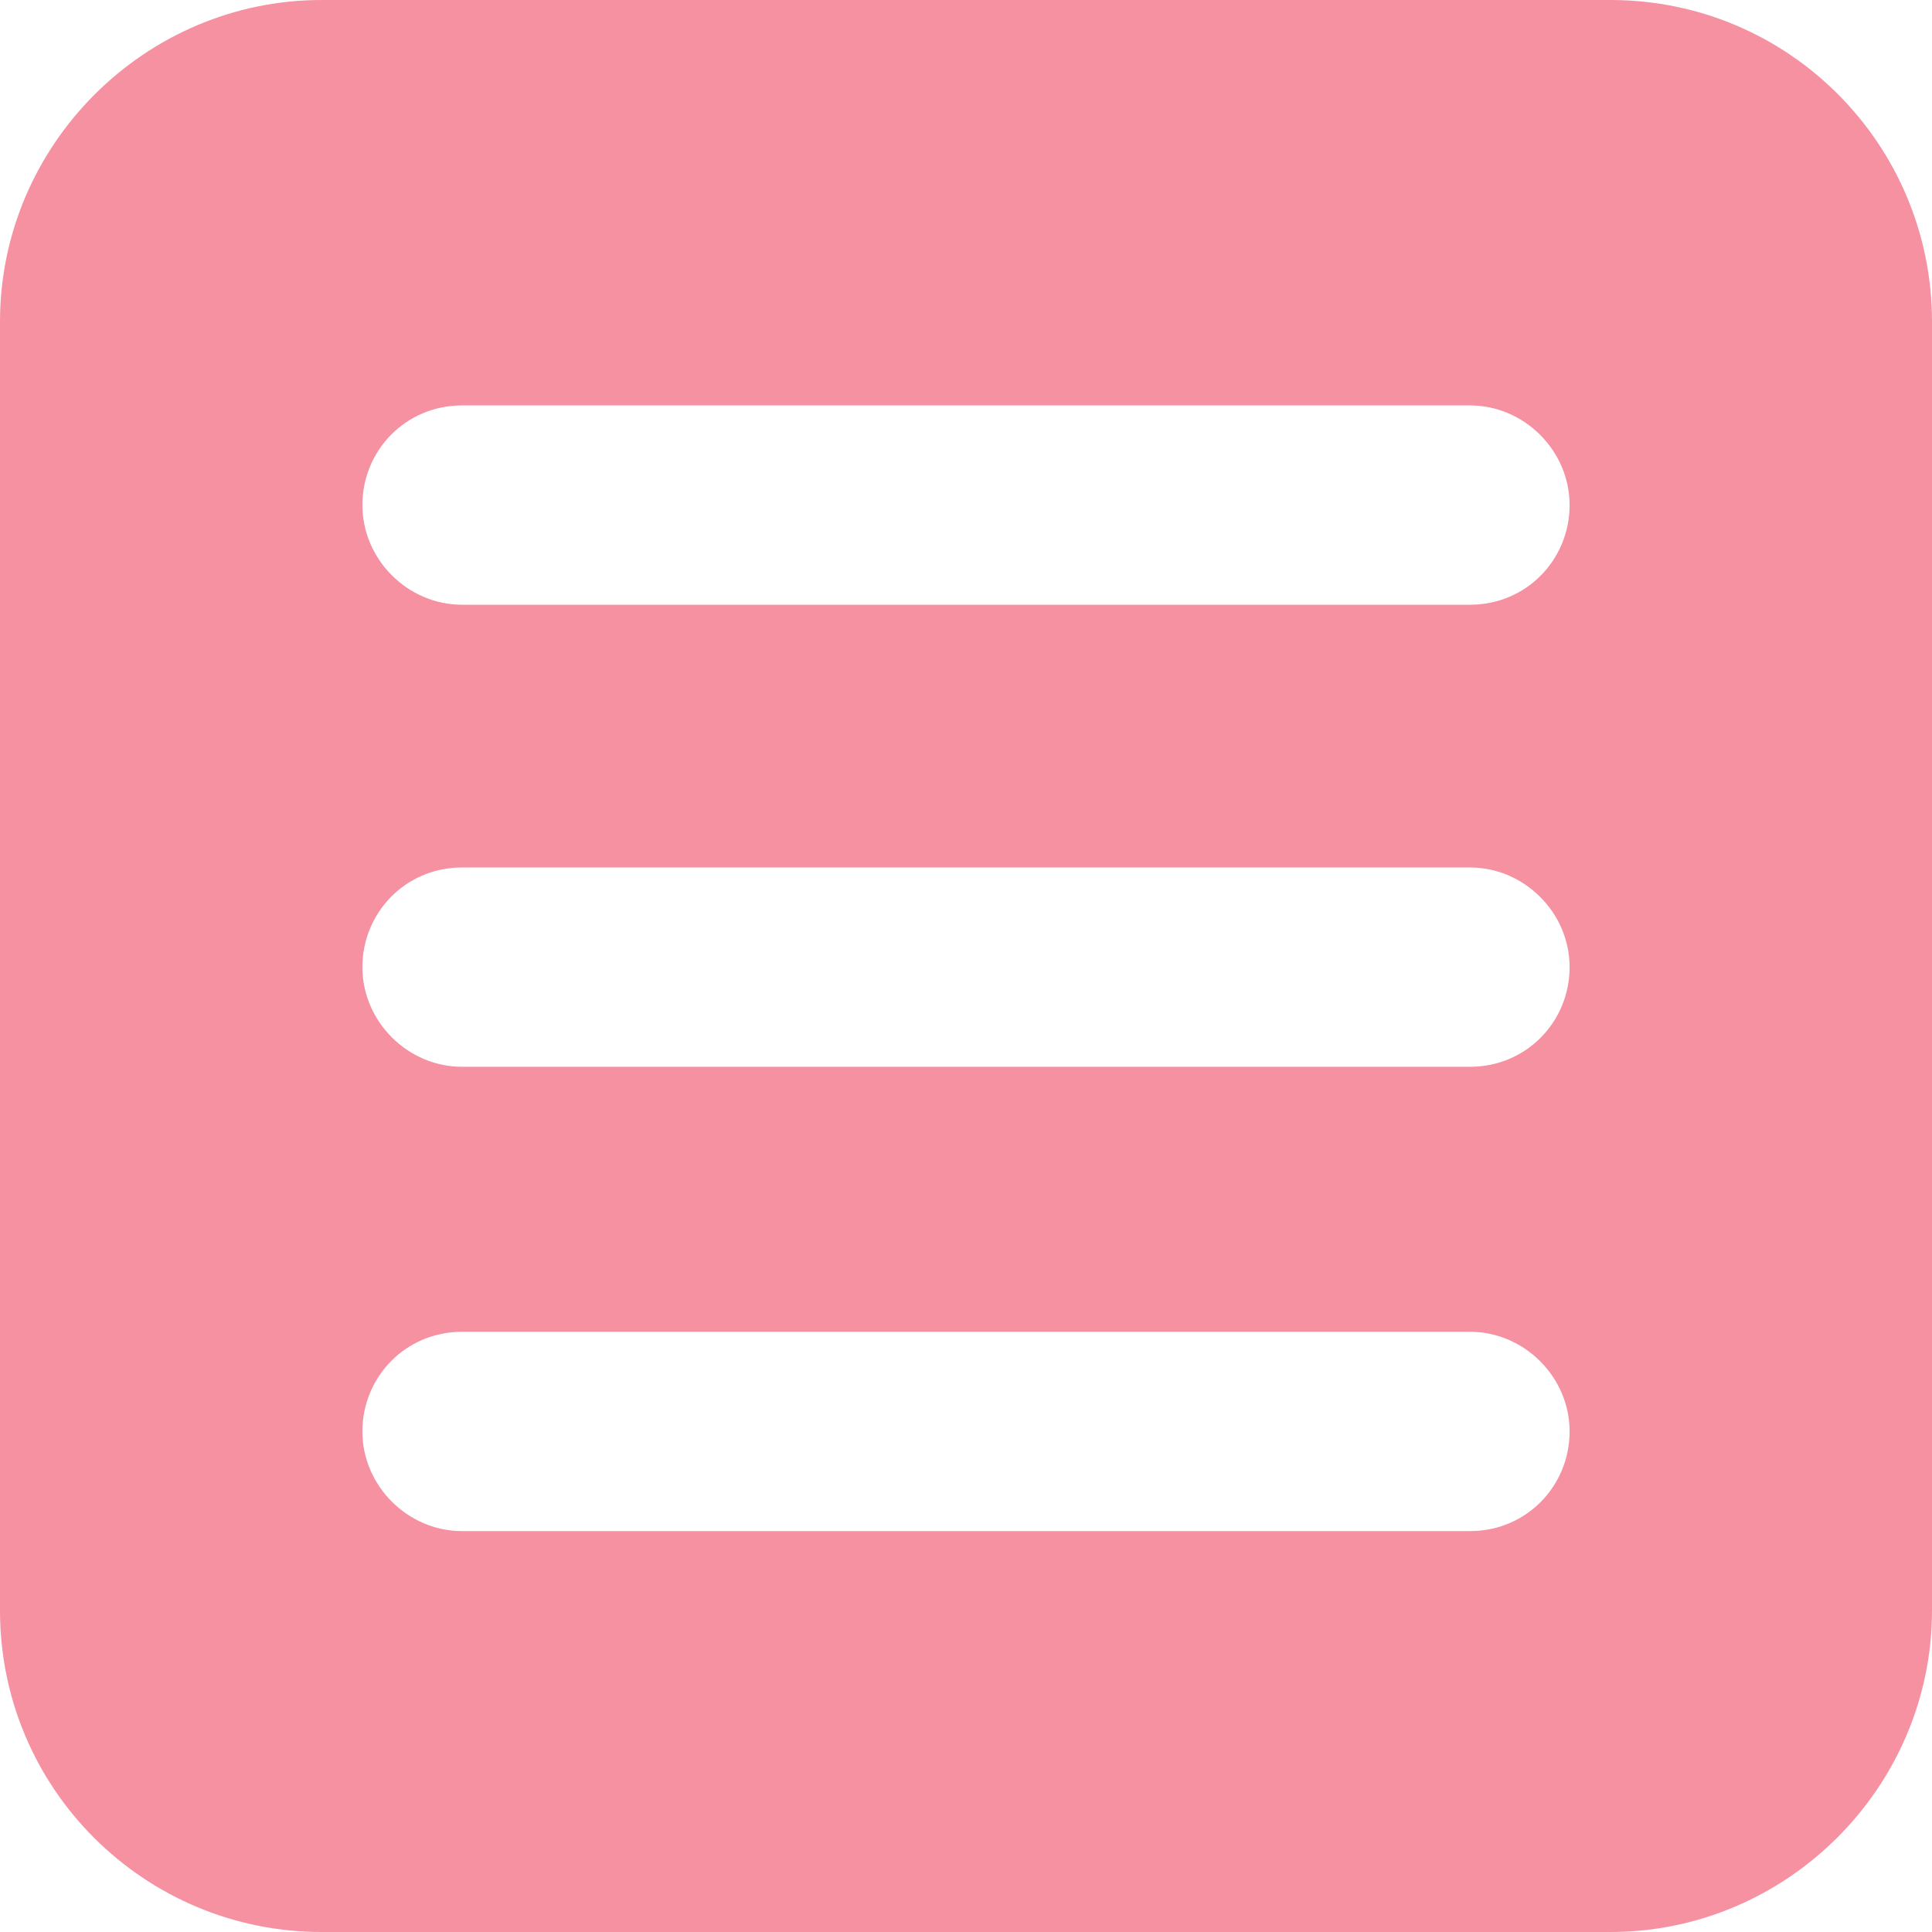 <?xml version="1.0" encoding="utf-8"?>
<!-- Generator: Adobe Illustrator 27.0.0, SVG Export Plug-In . SVG Version: 6.00 Build 0)  -->
<svg version="1.1" id="Layer_1" xmlns="http://www.w3.org/2000/svg" xmlns:xlink="http://www.w3.org/1999/xlink" x="0px" y="0px"
	 viewBox="0 0 85.3 85.3" style="enable-background:new 0 0 85.3 85.3;" xml:space="preserve">
<style type="text/css">
	.st0{fill:#F591A1;}
</style>
<path class="st0" d="M71.1,0C79,0,85.3,6.4,85.3,14.2v56.9c0,7.8-6.4,14.2-14.2,14.2H14.2C6.4,85.3,0,79,0,71.1V14.2
	C0,6.4,6.4,0,14.2,0H71.1z M64.9,67.6c2.5,0,4.4-2,4.4-4.4s-2-4.4-4.4-4.4H20.4c-2.5,0-4.4,2-4.4,4.4s2,4.4,4.4,4.4H64.9z
	 M64.9,47.1c2.5,0,4.4-2,4.4-4.4s-2-4.4-4.4-4.4H20.4c-2.5,0-4.4,2-4.4,4.4s2,4.4,4.4,4.4H64.9z M64.9,26.7c2.5,0,4.4-2,4.4-4.4
	s-2-4.4-4.4-4.4H20.4c-2.5,0-4.4,2-4.4,4.4s2,4.4,4.4,4.4H64.9z"/>
</svg>
